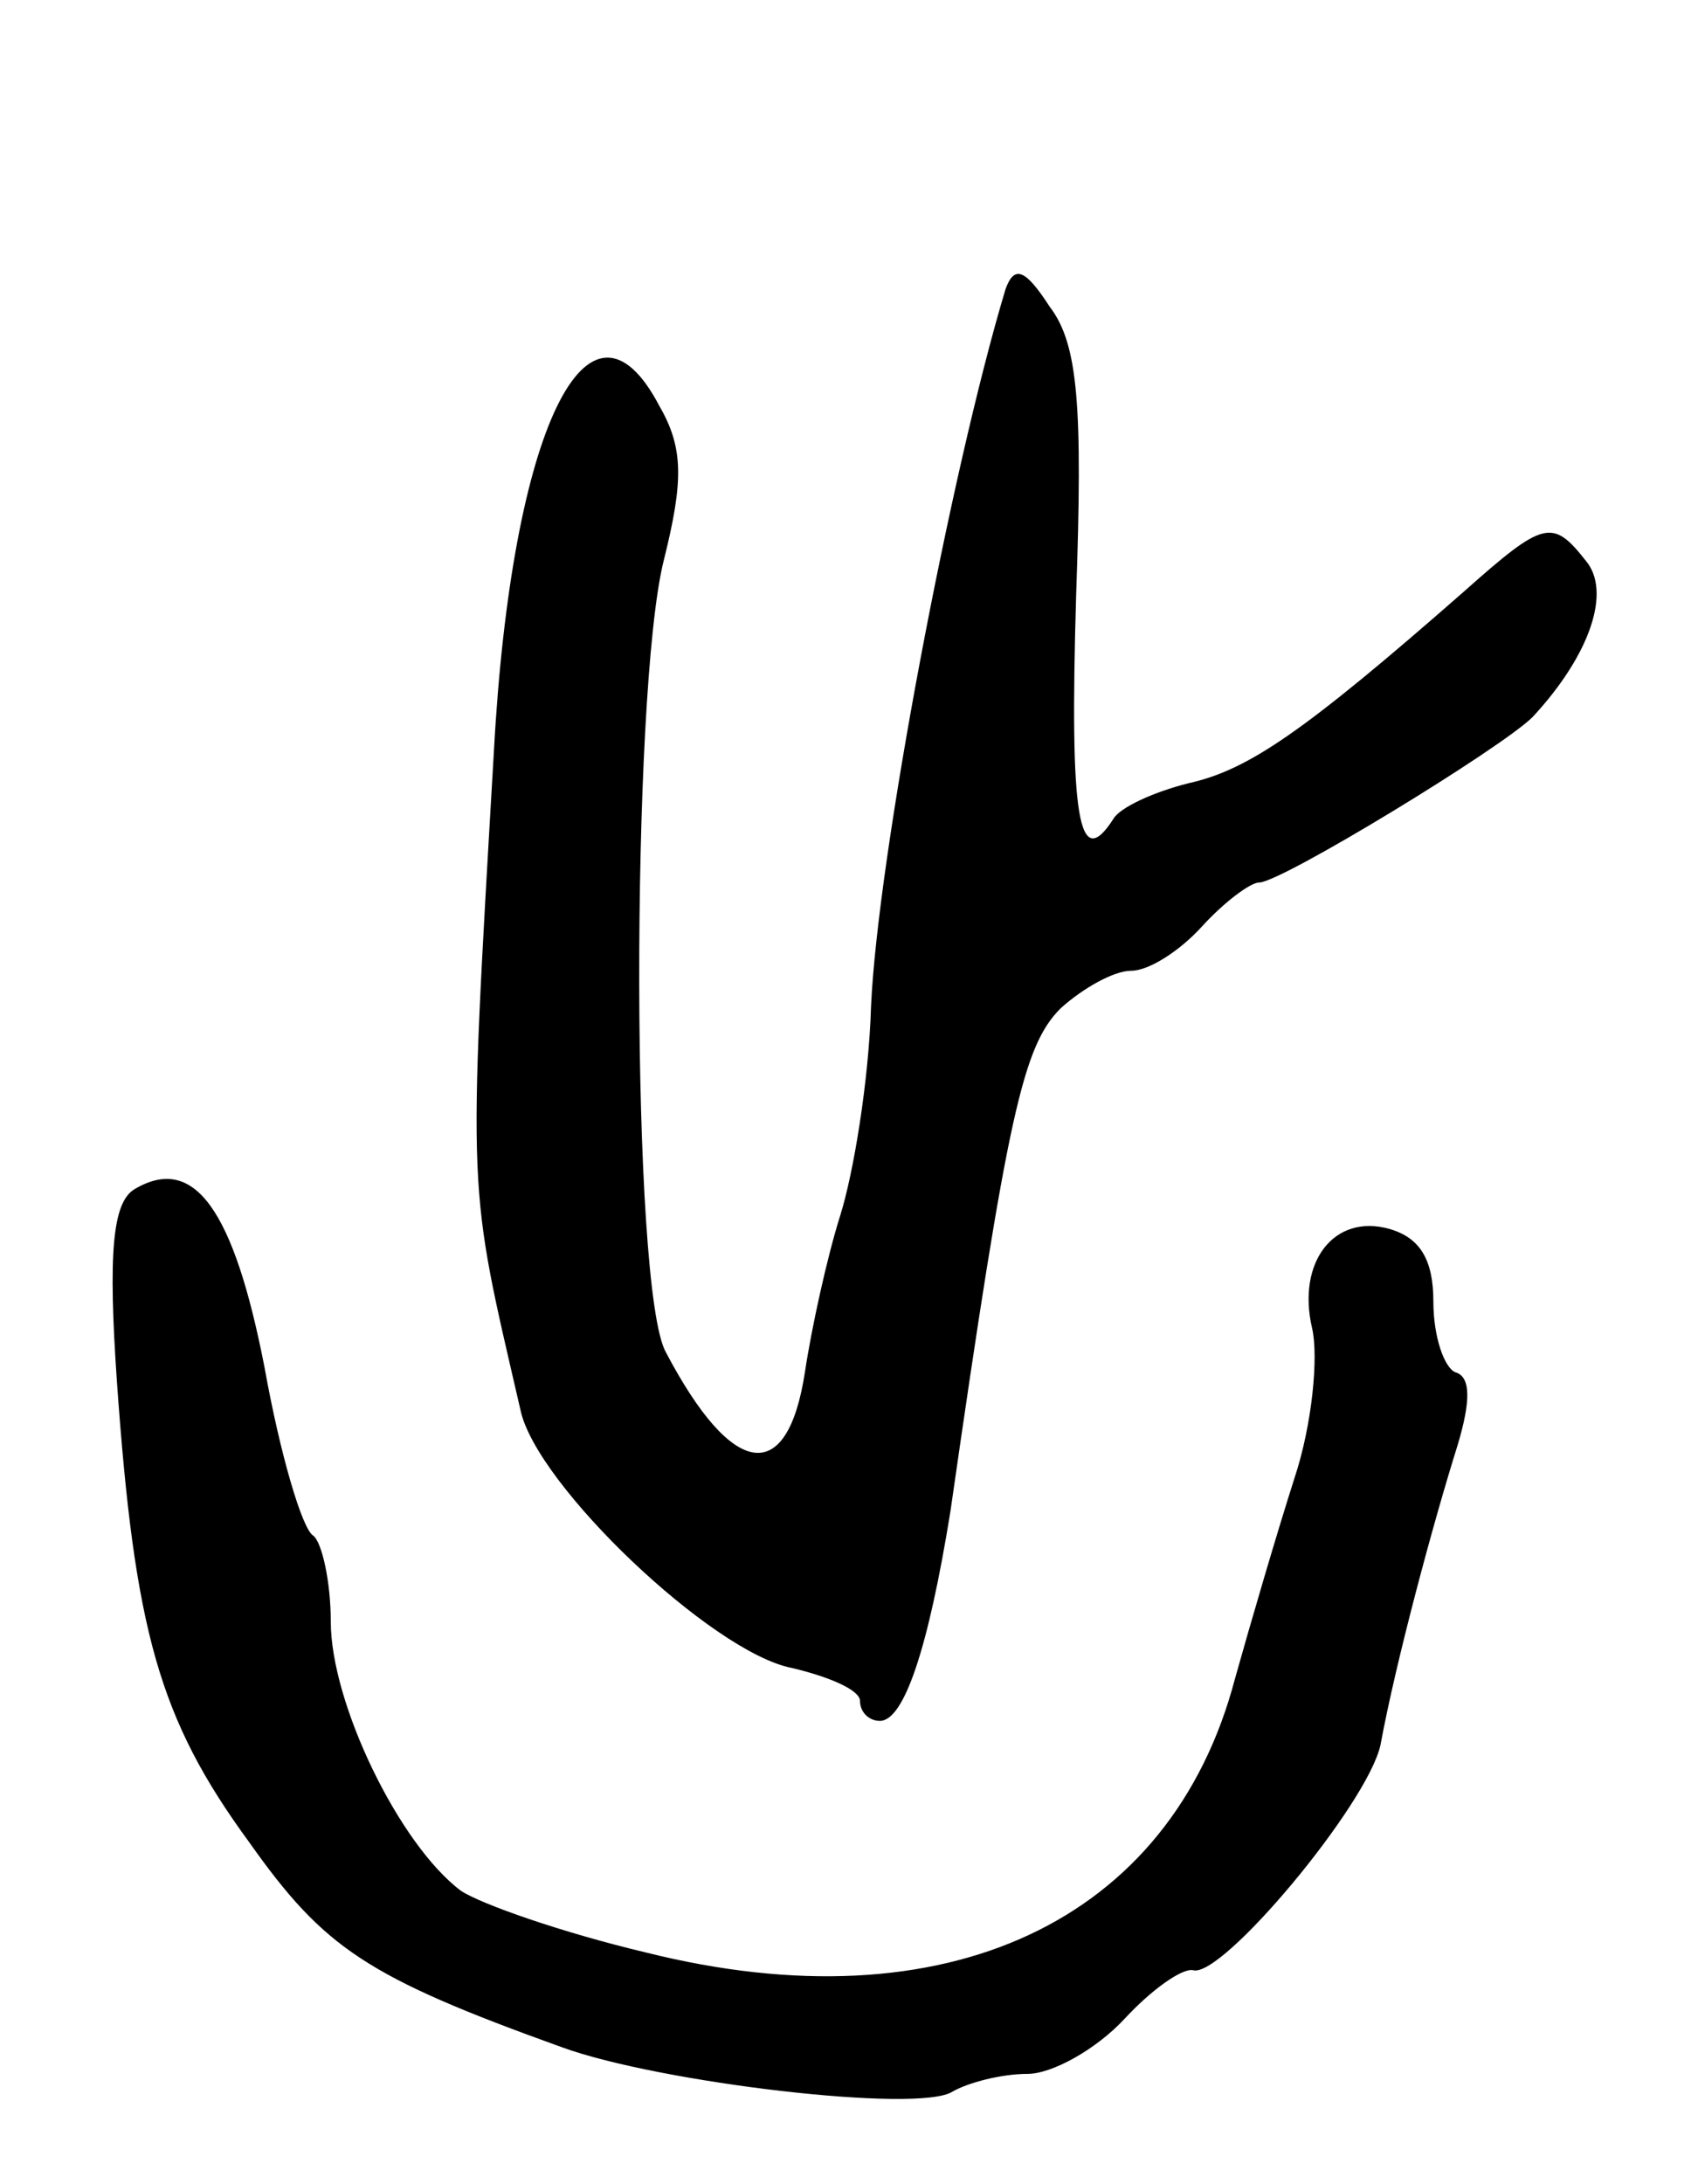 <svg version="1.0" xmlns="http://www.w3.org/2000/svg" width="77" height="99" viewBox="0 0 77 99" ><g transform="translate(0,99) scale(0.1,-0.1)" ><path d="M456 859 c-25 -83 -58 -258 -61 -325 -1 -34 -8 -76 -14 -95 -6 -19 -13 -51 -16 -71 -8 -52 -33 -48 -63 9 -16 28 -16 299 -1 359 9 36 9 51 -2 70 -32 61 -67 -10 -75 -156 -12 -206 -12 -195 12 -299 7 -34 87 -110 123 -117 17 -4 31 -10 31 -15 0 -5 4 -9 9 -9 11 0 22 33 32 95 26 181 33 211 50 228 10 9 24 17 32 17 8 0 22 9 32 20 10 11 22 20 26 20 10 0 110 61 124 75 26 28 36 57 24 71 -15 19 -19 18 -55 -14 -73 -64 -98 -81 -125 -87 -16 -4 -31 -11 -34 -16 -16 -25 -20 0 -17 101 3 86 1 114 -12 131 -11 17 -16 19 -20 8z"/><path d="M61 451 c-10 -6 -12 -29 -8 -87 8 -113 19 -153 60 -209 34 -48 53 -61 142 -93 44 -16 162 -30 177 -20 7 4 22 8 34 8 11 0 31 11 44 25 12 13 26 23 31 22 13 -4 79 75 85 102 7 38 24 101 35 136 6 20 6 31 -1 33 -5 2 -10 16 -10 32 0 19 -6 29 -20 33 -25 7 -42 -15 -35 -45 3 -13 0 -44 -8 -68 -8 -25 -20 -66 -27 -91 -29 -110 -131 -158 -267 -124 -38 9 -75 22 -84 28 -28 21 -59 85 -59 122 0 18 -4 36 -8 39 -5 3 -15 37 -22 76 -14 72 -32 97 -59 81z"/></g></svg> 
